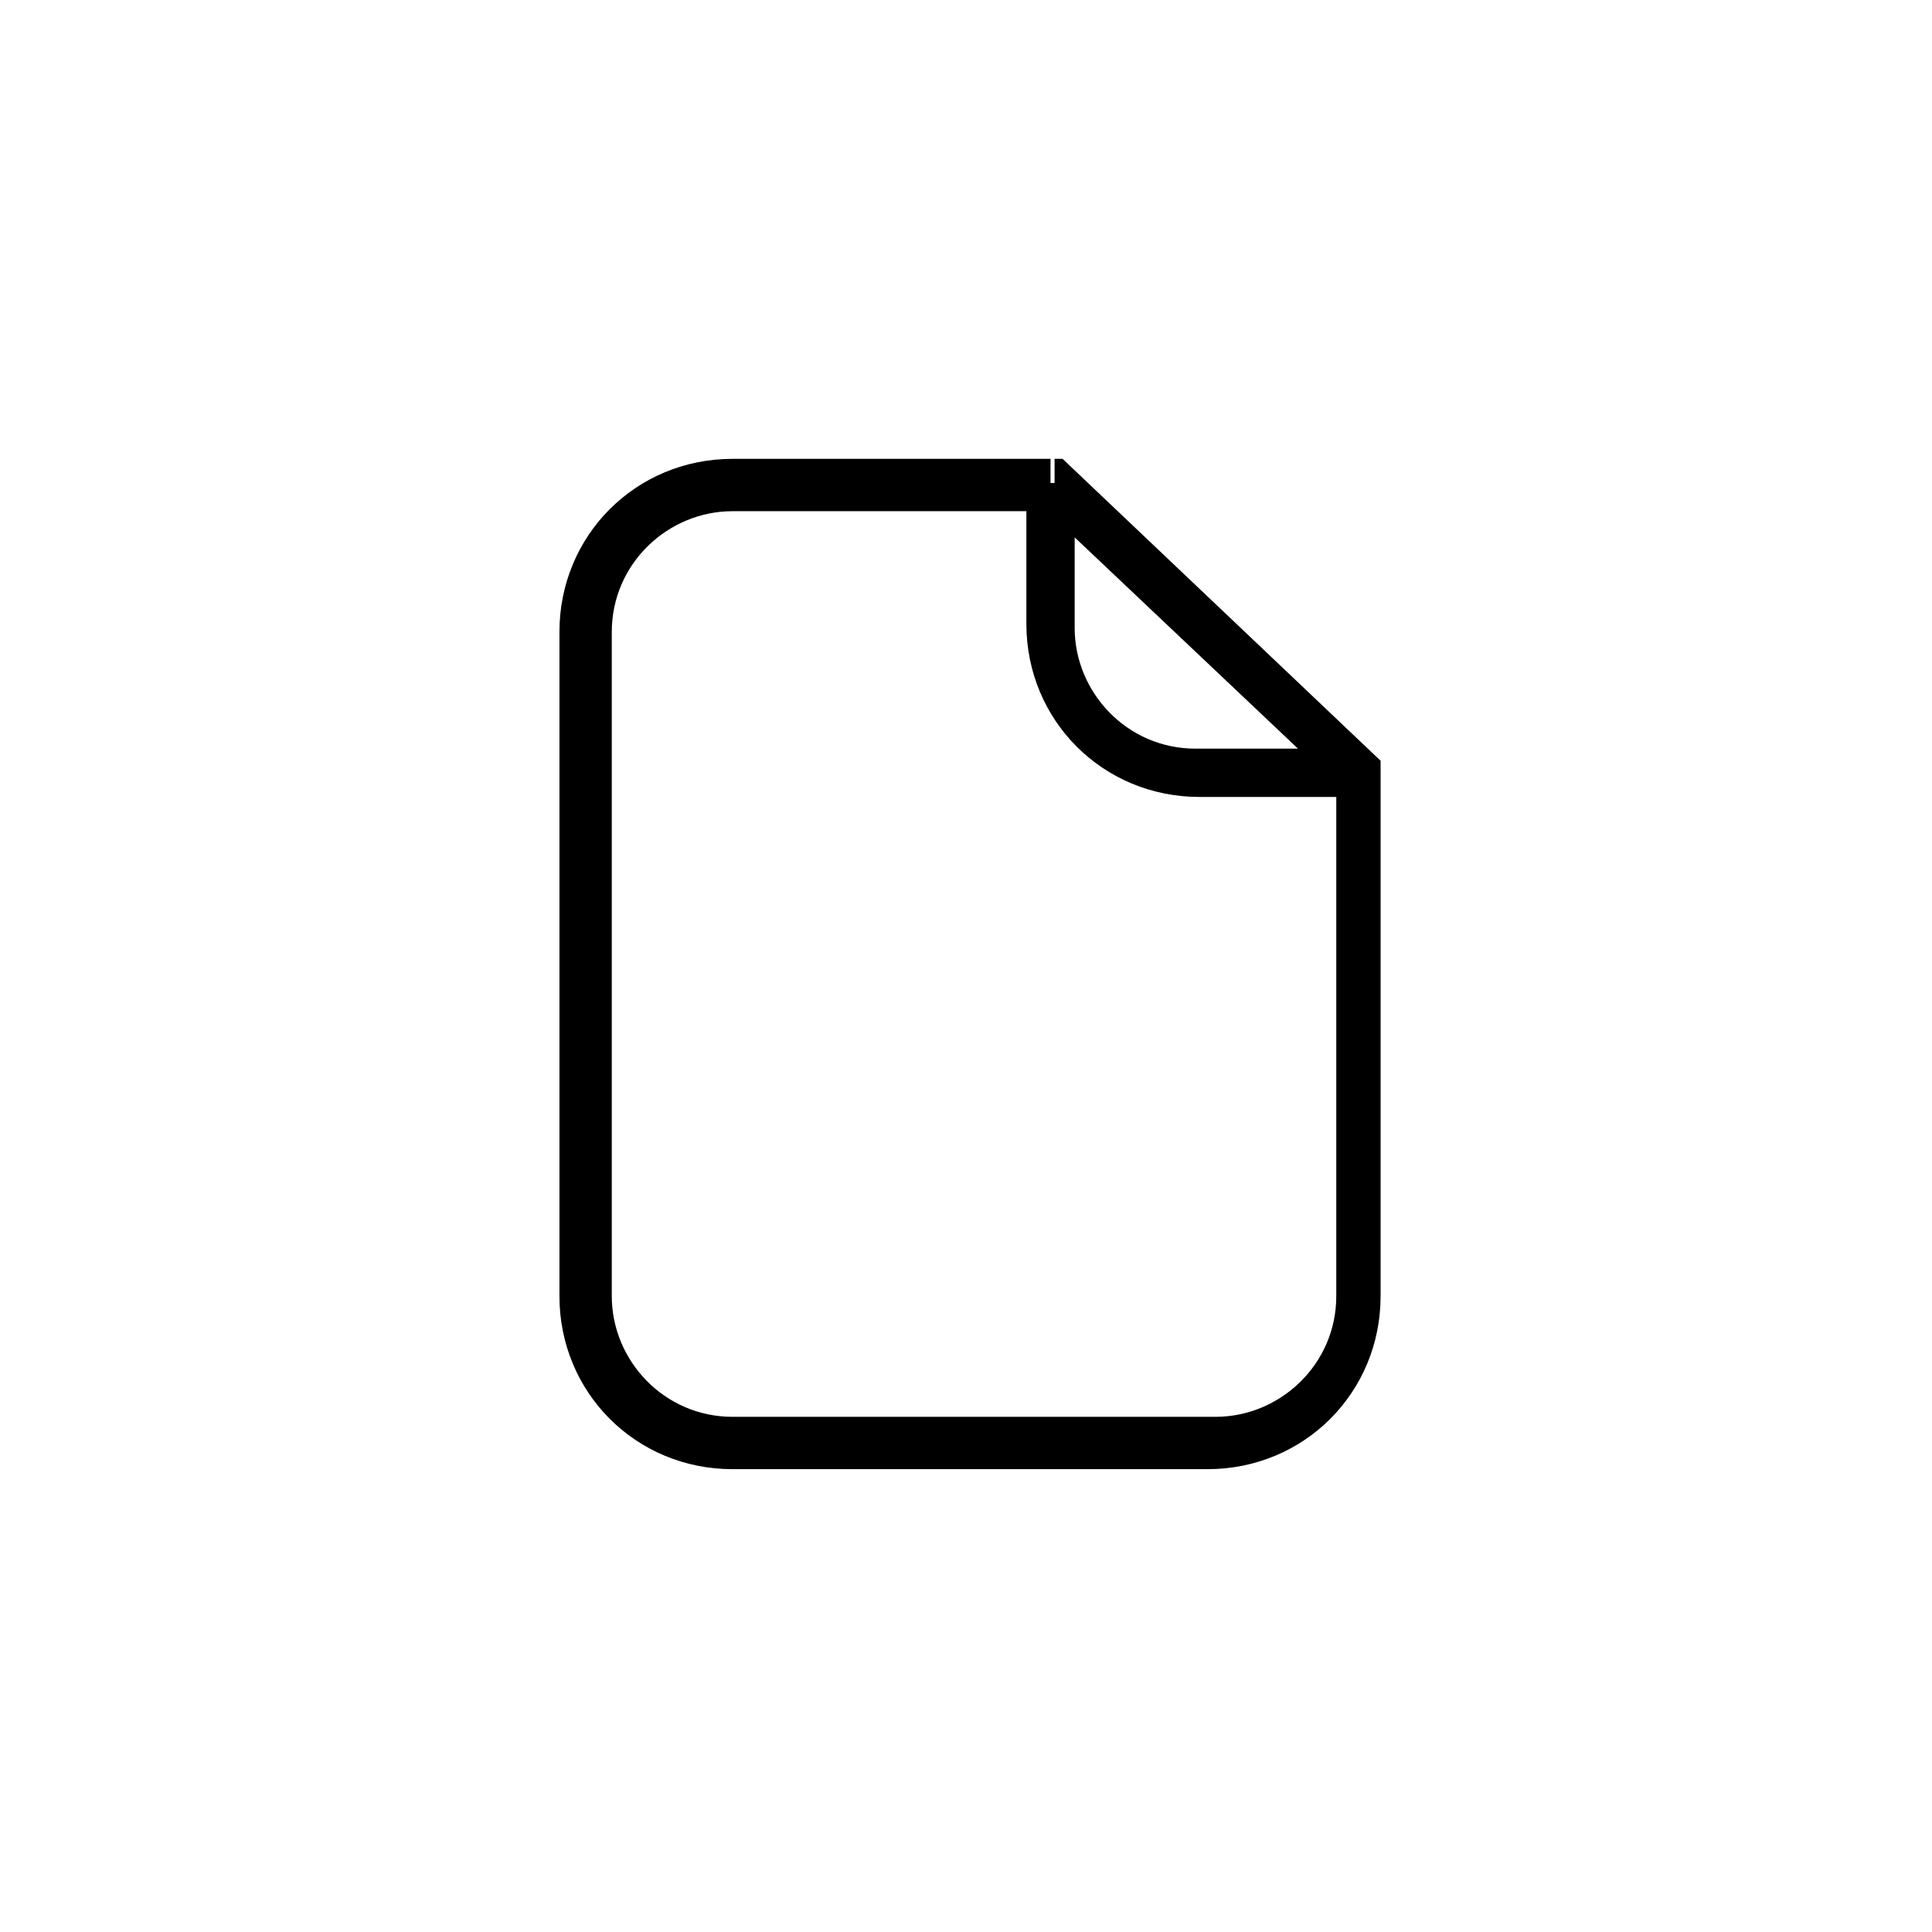 <!-- Generated by IcoMoon.io -->
<svg version="1.1" xmlns="http://www.w3.org/2000/svg" width="32" height="32" viewBox="0 0 32 32">
<title>file</title>
<path d="M17.4 8v-0.4h-5.267c-1.6 0-2.867 1.267-2.867 2.867v11c0 1.6 1.267 2.867 2.867 2.867h7.867c1.6 0 2.867-1.267 2.867-2.867v-8.867l-5.267-5h-0.133v0.4l-0.267 0.333 4.933 4.667v8.467c0 1.133-0.933 2-2 2h-8c-1.133 0-2-0.933-2-2v-11c0-1.133 0.933-2 2-2h5.267v-0.467zM22.467 12.4h-2.667c-1.133 0-2-0.933-2-2v-2.4h-0.8v2.333c0 1.6 1.267 2.867 2.867 2.867h2.667v-0.8h-0.067z"></path>
</svg>
